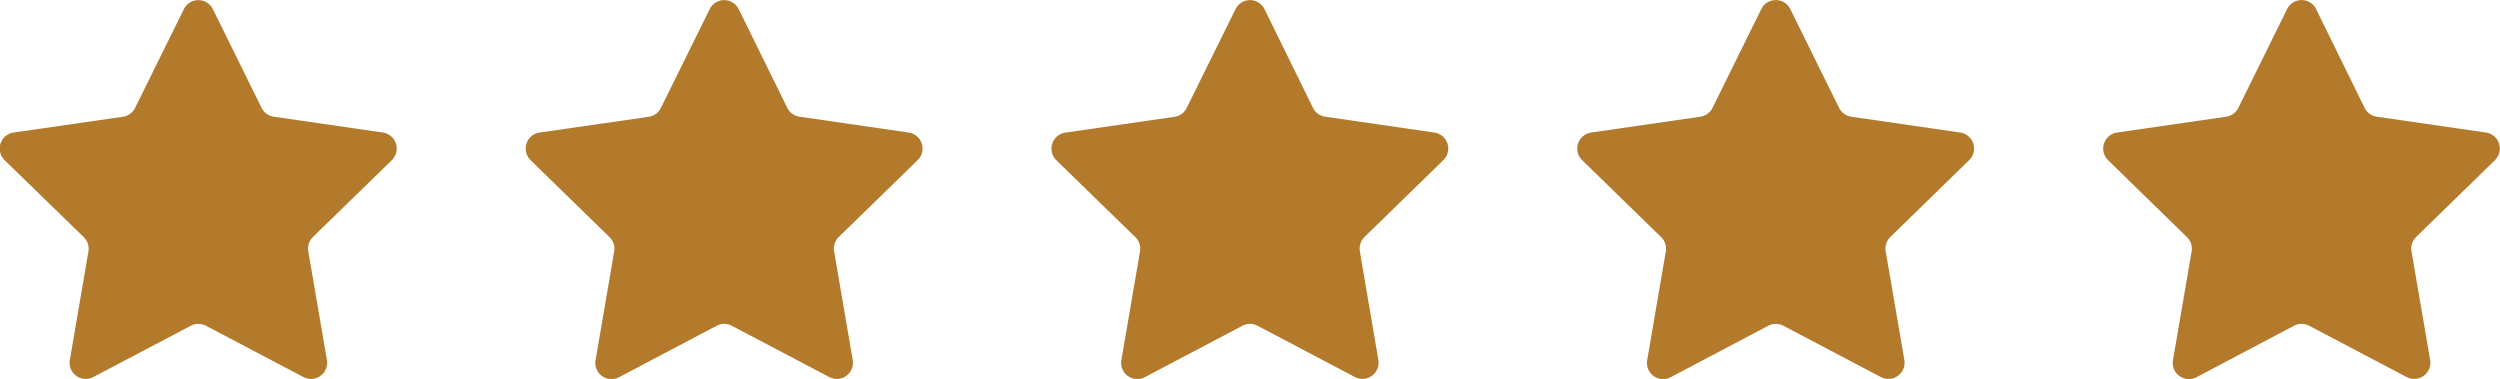 <?xml version="1.0" encoding="UTF-8"?> <svg xmlns="http://www.w3.org/2000/svg" viewBox="0 0 548.01 83.06"><defs><style>.cls-1{fill:#b37a2c;}</style></defs><g id="Layer_2" data-name="Layer 2"><g id="Layer_1-2" data-name="Layer 1"><path class="cls-1" d="M45.13,71.4,66.52,82.65a3.54,3.54,0,0,0,5.14-3.74L67.58,55.1a3.53,3.53,0,0,1,1-3.14L85.9,35.1a3.55,3.55,0,0,0-2-6.05L60,25.58a3.52,3.52,0,0,1-2.66-1.94L46.66,2a3.54,3.54,0,0,0-6.35,0L29.62,23.64A3.56,3.56,0,0,1,27,25.58L3,29.05a3.55,3.55,0,0,0-2,6.05L18.38,52a3.56,3.56,0,0,1,1,3.14L15.31,78.91a3.54,3.54,0,0,0,5.14,3.74L41.84,71.4A3.54,3.54,0,0,1,45.13,71.4Z"></path><path class="cls-1" d="M160.39,71.4l21.39,11.25a3.54,3.54,0,0,0,5.14-3.74L182.84,55.1a3.56,3.56,0,0,1,1-3.14L201.16,35.1a3.55,3.55,0,0,0-2-6.05l-23.91-3.47a3.56,3.56,0,0,1-2.67-1.94L161.92,2a3.54,3.54,0,0,0-6.35,0l-10.7,21.66a3.52,3.52,0,0,1-2.66,1.94L118.3,29.05a3.55,3.55,0,0,0-2,6.05L133.63,52a3.53,3.53,0,0,1,1,3.14l-4.08,23.81a3.54,3.54,0,0,0,5.14,3.74L157.1,71.4A3.54,3.54,0,0,1,160.39,71.4Z"></path><path class="cls-1" d="M275.65,71.4,297,82.65a3.55,3.55,0,0,0,5.14-3.74L298.09,55.1a3.59,3.59,0,0,1,1-3.14l17.3-16.86a3.54,3.54,0,0,0-2-6.05l-23.91-3.47a3.56,3.56,0,0,1-2.67-1.94L277.18,2a3.54,3.54,0,0,0-6.35,0l-10.7,21.66a3.52,3.52,0,0,1-2.67,1.94l-23.91,3.47a3.55,3.55,0,0,0-2,6.05L248.89,52a3.53,3.53,0,0,1,1,3.14l-4.08,23.81A3.54,3.54,0,0,0,251,82.65L272.35,71.4A3.56,3.56,0,0,1,275.65,71.4Z"></path><path class="cls-1" d="M506.17,71.4l21.38,11.25a3.55,3.55,0,0,0,5.15-3.74L528.61,55.1a3.56,3.56,0,0,1,1-3.14l17.3-16.86a3.55,3.55,0,0,0-2-6.05l-23.91-3.47a3.54,3.54,0,0,1-2.67-1.94L507.7,2a3.54,3.54,0,0,0-6.36,0L490.65,23.64A3.54,3.54,0,0,1,488,25.58l-23.91,3.47a3.55,3.55,0,0,0-2,6.05L479.41,52a3.56,3.56,0,0,1,1,3.14l-4.09,23.81a3.55,3.55,0,0,0,5.15,3.74L502.87,71.4A3.56,3.56,0,0,1,506.17,71.4Z"></path><path class="cls-1" d="M390.91,71.4,412.3,82.65a3.55,3.55,0,0,0,5.14-3.74L413.35,55.1a3.59,3.59,0,0,1,1-3.14l17.3-16.86a3.54,3.54,0,0,0-2-6.05L405.8,25.58a3.56,3.56,0,0,1-2.67-1.94L392.44,2a3.54,3.54,0,0,0-6.36,0L375.39,23.64a3.52,3.52,0,0,1-2.67,1.94l-23.91,3.47a3.55,3.55,0,0,0-2,6.05L364.15,52a3.53,3.53,0,0,1,1,3.14l-4.08,23.81a3.54,3.54,0,0,0,5.14,3.74L387.61,71.4A3.56,3.56,0,0,1,390.91,71.4Z"></path></g></g></svg> 